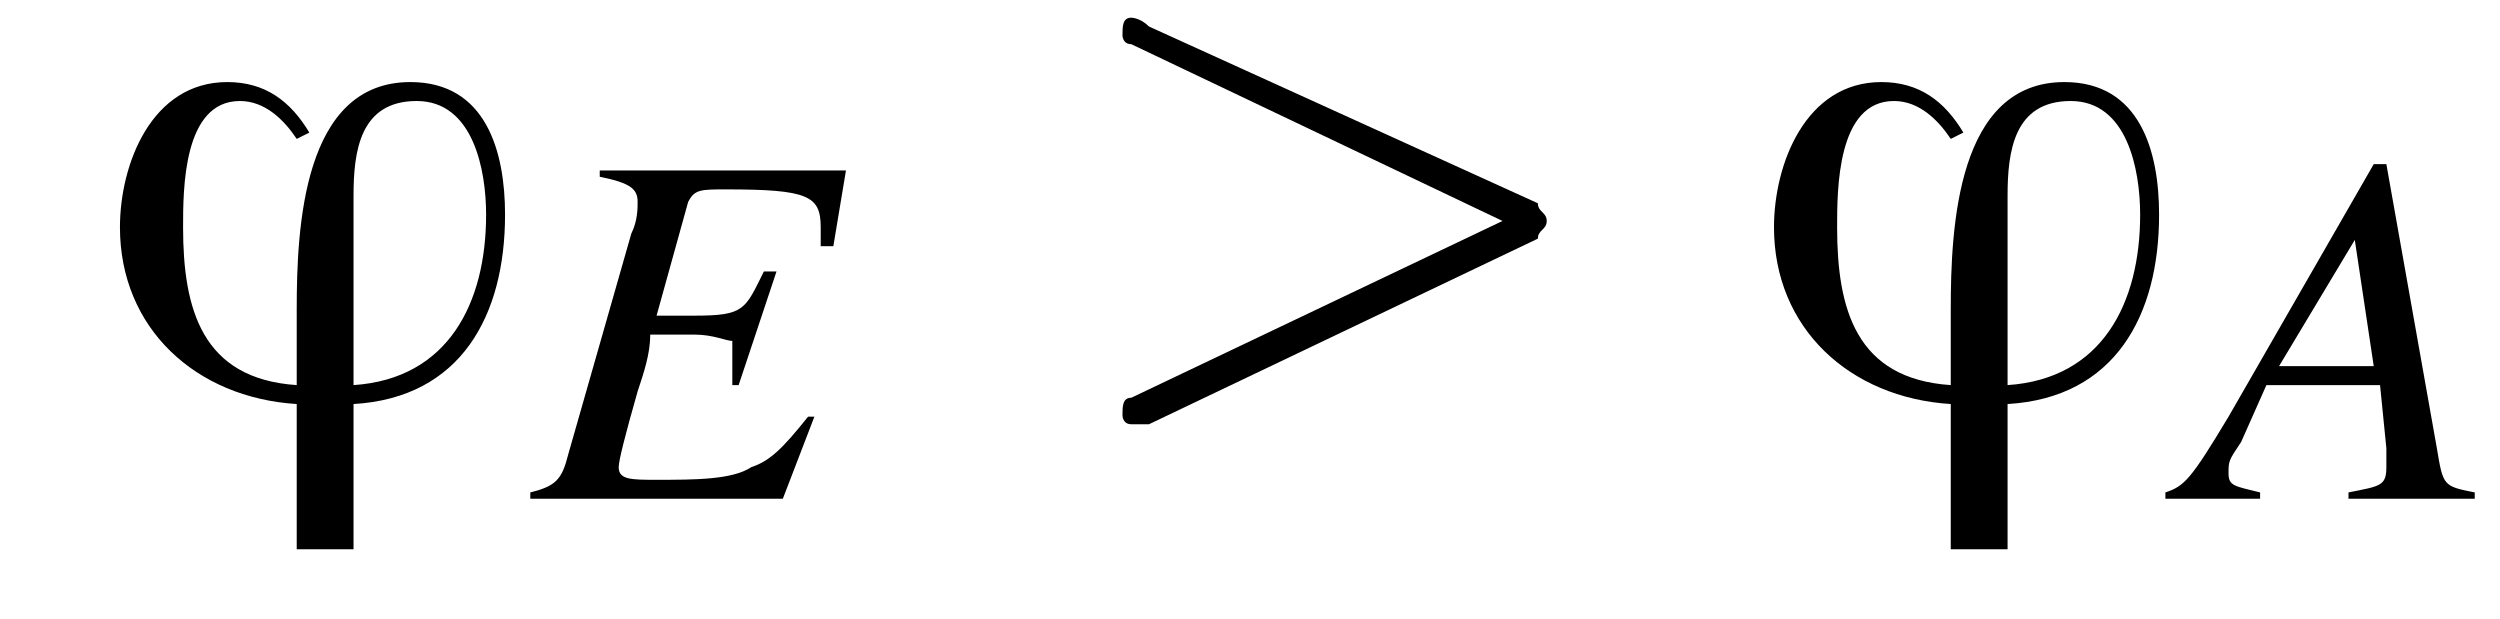 <?xml version='1.0' encoding='UTF-8'?>
<!---3.4-->
<svg version='1.1' xmlns='http://www.w3.org/2000/svg' xmlns:xlink='http://www.w3.org/1999/xlink' width='39.6pt' height='9.8pt' viewBox='216.6 76.0 39.6 9.8'>
<defs>
<path id='g8-62' d='M5.4-1.8C5.4-1.9 5.5-1.9 5.5-2S5.4-2.1 5.4-2.2L1-4.2C.9-4.3 .8-4.3 .8-4.3C.7-4.3 .7-4.2 .7-4.1C.7-4.1 .7-4 .8-4L5-2L.8 0C.7 0 .7 .1 .7 .2C.7 .2 .7 .3 .8 .3C.8 .3 .9 .3 1 .3L5.4-1.8Z'/>
<use id='g12-62' xlink:href='#g8-62' transform='scale(1.4)'/>
<path id='g0-39' d='M6.5-2.9C6.5-3.9 6.2-5 5-5C3.3-5 3.2-2.7 3.2-1.4C3.2-1 3.2-.6 3.2-.2C1.7-.3 1.4-1.4 1.4-2.7C1.4-3.3 1.4-4.7 2.3-4.7C2.7-4.7 3-4.4 3.2-4.1L3.4-4.2C3.1-4.7 2.7-5 2.1-5C.9-5 .4-3.7 .4-2.7C.4-1.1 1.6 0 3.2 .1V2.4H4.1V.1C5.8 0 6.5-1.3 6.5-2.9ZM6.2-2.9C6.2-1.5 5.6-.3 4.1-.2V-3.2C4.1-3.9 4.2-4.7 5.1-4.7C6-4.7 6.2-3.6 6.2-2.9Z'/>
<path id='g9-65' d='M4.5-.1C4-.2 4-.2 3.9-.8L3.1-5.3H2.9L.6-1.3C0-.3-.1-.2-.4-.1V0H1.1V-.1C.7-.2 .6-.2 .6-.4C.6-.6 .6-.6 .8-.9L1.2-1.8H3L3.1-.8C3.1-.7 3.1-.6 3.1-.5C3.1-.2 3-.2 2.5-.1V0H4.5V-.1ZM1.4-2.1L2.6-4.1L2.9-2.1H1.4Z'/>
<path id='g9-69' d='M5-5.2H1.1V-5.1C1.6-5 1.7-4.9 1.7-4.7C1.7-4.6 1.7-4.4 1.6-4.2L.6-.7C.5-.3 .4-.2 0-.1V0H4L4.5-1.3L4.4-1.3C4-.8 3.8-.6 3.5-.5C3.2-.3 2.6-.3 2-.3C1.6-.3 1.4-.3 1.4-.5C1.4-.6 1.5-1 1.7-1.7C1.8-2 1.9-2.3 1.9-2.6C2.2-2.6 2.5-2.6 2.6-2.6C2.9-2.6 3.1-2.5 3.2-2.5C3.2-2.4 3.2-2.4 3.2-2.2S3.2-2 3.2-1.8L3.3-1.8L3.9-3.6L3.7-3.6C3.4-3 3.4-2.9 2.6-2.9C2.5-2.9 2.3-2.9 2-2.9L2.5-4.7C2.6-4.9 2.7-4.9 3.1-4.9C4.4-4.9 4.6-4.8 4.6-4.3C4.6-4.2 4.6-4.1 4.6-4L4.8-4L5-5.2Z'/>
<path id='g2-0' d='M7.2-2.5C7.3-2.5 7.5-2.5 7.5-2.7S7.3-2.9 7.2-2.9H1.3C1.1-2.9 .9-2.9 .9-2.7S1.1-2.5 1.3-2.5H7.2Z'/>
</defs>
<g id='page1'>

<use x='218.1' y='82.3' xlink:href='#g0-39'/>
<use x='225' y='83.9' xlink:href='#g9-69'/>
<use x='233.4' y='82.3' xlink:href='#g12-62'/>
<use x='244.3' y='82.3' xlink:href='#g0-39'/>
<use x='251.3' y='83.9' xlink:href='#g9-65'/>
</g>
</svg>